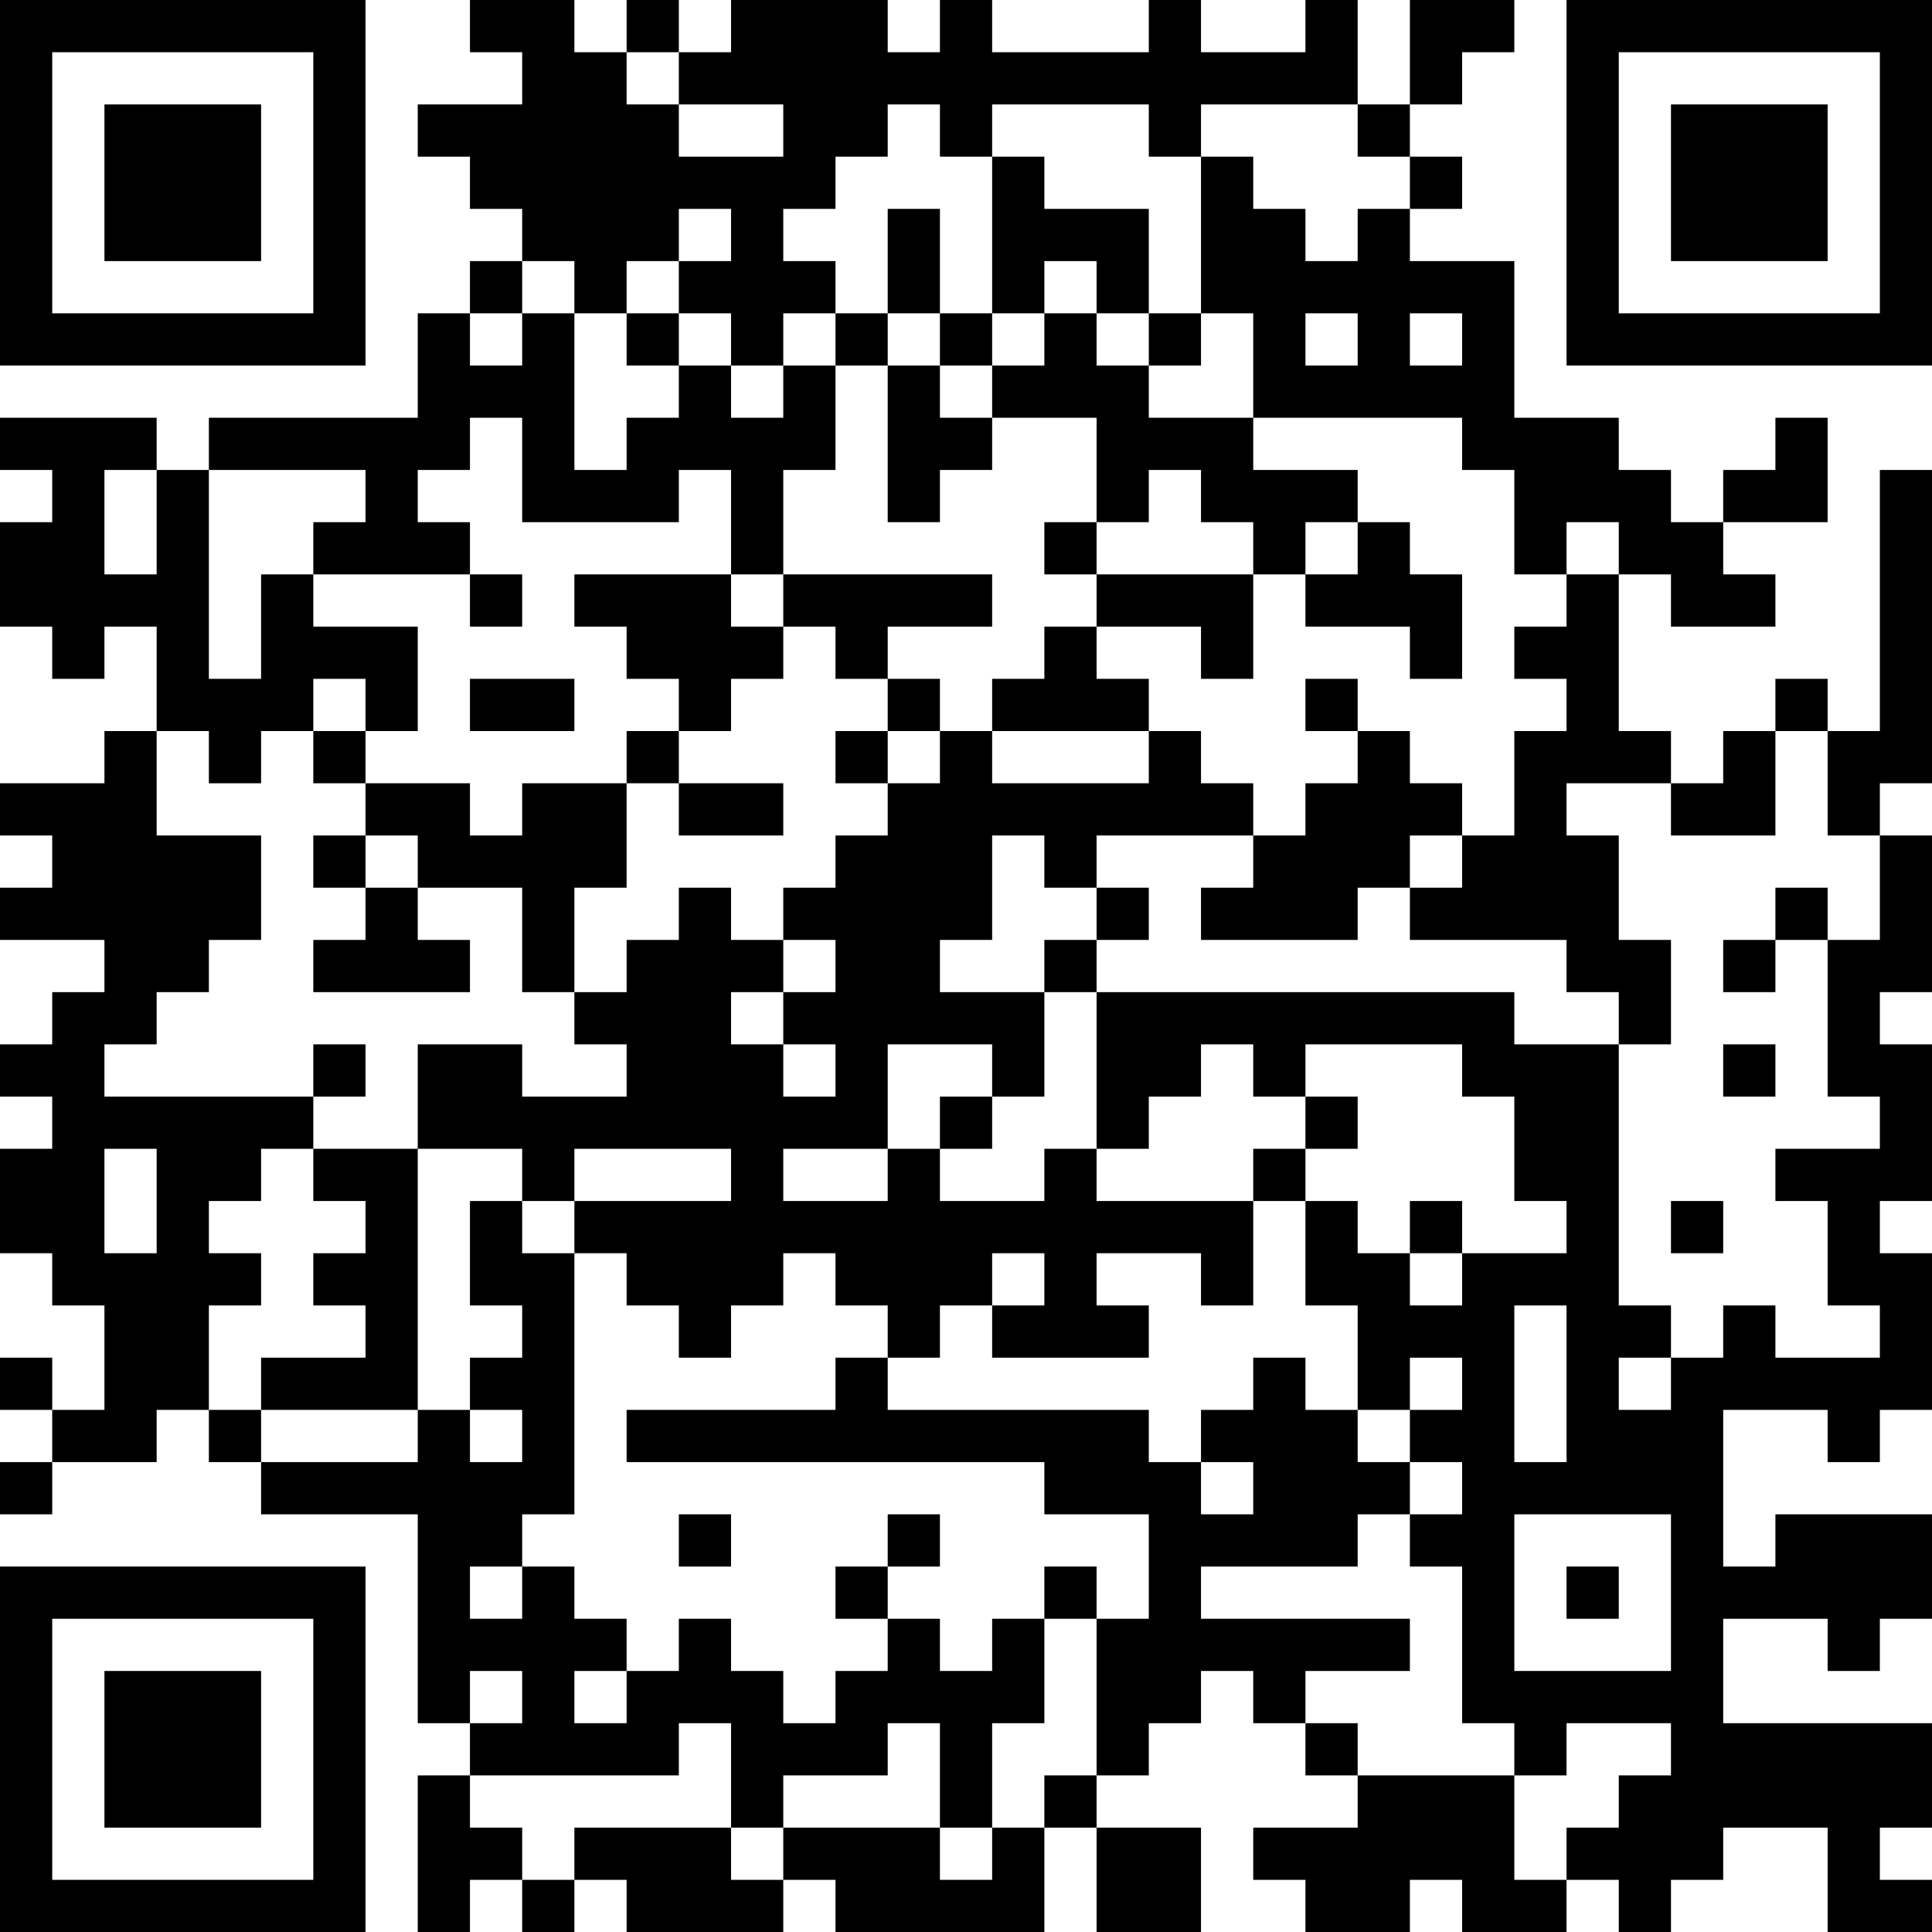 <?xml version="1.0" encoding="UTF-8"?>
<svg xmlns="http://www.w3.org/2000/svg" version="1.1" width="250" height="250" viewBox="0 0 250 250"><rect x="0" y="0" width="250" height="250" fill="#ffffff"/><g transform="scale(6.757)"><g transform="translate(0,0)"><path fill-rule="evenodd" d="M9 0L9 1L10 1L10 2L8 2L8 3L9 3L9 4L10 4L10 5L9 5L9 6L8 6L8 8L4 8L4 9L3 9L3 8L0 8L0 9L1 9L1 10L0 10L0 12L1 12L1 13L2 13L2 12L3 12L3 14L2 14L2 15L0 15L0 16L1 16L1 17L0 17L0 18L2 18L2 19L1 19L1 20L0 20L0 21L1 21L1 22L0 22L0 24L1 24L1 25L2 25L2 27L1 27L1 26L0 26L0 27L1 27L1 28L0 28L0 29L1 29L1 28L3 28L3 27L4 27L4 28L5 28L5 29L8 29L8 33L9 33L9 34L8 34L8 37L9 37L9 36L10 36L10 37L11 37L11 36L12 36L12 37L15 37L15 36L16 36L16 37L20 37L20 35L21 35L21 37L23 37L23 35L21 35L21 34L22 34L22 33L23 33L23 32L24 32L24 33L25 33L25 34L26 34L26 35L24 35L24 36L25 36L25 37L27 37L27 36L28 36L28 37L30 37L30 36L31 36L31 37L32 37L32 36L33 36L33 35L35 35L35 37L37 37L37 36L36 36L36 35L37 35L37 33L33 33L33 31L35 31L35 32L36 32L36 31L37 31L37 29L34 29L34 30L33 30L33 27L35 27L35 28L36 28L36 27L37 27L37 24L36 24L36 23L37 23L37 20L36 20L36 19L37 19L37 16L36 16L36 15L37 15L37 9L36 9L36 14L35 14L35 13L34 13L34 14L33 14L33 15L32 15L32 14L31 14L31 11L32 11L32 12L34 12L34 11L33 11L33 10L35 10L35 8L34 8L34 9L33 9L33 10L32 10L32 9L31 9L31 8L29 8L29 5L27 5L27 4L28 4L28 3L27 3L27 2L28 2L28 1L29 1L29 0L27 0L27 2L26 2L26 0L25 0L25 1L23 1L23 0L22 0L22 1L19 1L19 0L18 0L18 1L17 1L17 0L14 0L14 1L13 1L13 0L12 0L12 1L11 1L11 0ZM12 1L12 2L13 2L13 3L15 3L15 2L13 2L13 1ZM17 2L17 3L16 3L16 4L15 4L15 5L16 5L16 6L15 6L15 7L14 7L14 6L13 6L13 5L14 5L14 4L13 4L13 5L12 5L12 6L11 6L11 5L10 5L10 6L9 6L9 7L10 7L10 6L11 6L11 9L12 9L12 8L13 8L13 7L14 7L14 8L15 8L15 7L16 7L16 9L15 9L15 11L14 11L14 9L13 9L13 10L10 10L10 8L9 8L9 9L8 9L8 10L9 10L9 11L6 11L6 10L7 10L7 9L4 9L4 13L5 13L5 11L6 11L6 12L8 12L8 14L7 14L7 13L6 13L6 14L5 14L5 15L4 15L4 14L3 14L3 16L5 16L5 18L4 18L4 19L3 19L3 20L2 20L2 21L6 21L6 22L5 22L5 23L4 23L4 24L5 24L5 25L4 25L4 27L5 27L5 28L8 28L8 27L9 27L9 28L10 28L10 27L9 27L9 26L10 26L10 25L9 25L9 23L10 23L10 24L11 24L11 29L10 29L10 30L9 30L9 31L10 31L10 30L11 30L11 31L12 31L12 32L11 32L11 33L12 33L12 32L13 32L13 31L14 31L14 32L15 32L15 33L16 33L16 32L17 32L17 31L18 31L18 32L19 32L19 31L20 31L20 33L19 33L19 35L18 35L18 33L17 33L17 34L15 34L15 35L14 35L14 33L13 33L13 34L9 34L9 35L10 35L10 36L11 36L11 35L14 35L14 36L15 36L15 35L18 35L18 36L19 36L19 35L20 35L20 34L21 34L21 31L22 31L22 29L20 29L20 28L12 28L12 27L16 27L16 26L17 26L17 27L22 27L22 28L23 28L23 29L24 29L24 28L23 28L23 27L24 27L24 26L25 26L25 27L26 27L26 28L27 28L27 29L26 29L26 30L23 30L23 31L27 31L27 32L25 32L25 33L26 33L26 34L29 34L29 36L30 36L30 35L31 35L31 34L32 34L32 33L30 33L30 34L29 34L29 33L28 33L28 30L27 30L27 29L28 29L28 28L27 28L27 27L28 27L28 26L27 26L27 27L26 27L26 25L25 25L25 23L26 23L26 24L27 24L27 25L28 25L28 24L30 24L30 23L29 23L29 21L28 21L28 20L25 20L25 21L24 21L24 20L23 20L23 21L22 21L22 22L21 22L21 19L29 19L29 20L31 20L31 25L32 25L32 26L31 26L31 27L32 27L32 26L33 26L33 25L34 25L34 26L36 26L36 25L35 25L35 23L34 23L34 22L36 22L36 21L35 21L35 18L36 18L36 16L35 16L35 14L34 14L34 16L32 16L32 15L30 15L30 16L31 16L31 18L32 18L32 20L31 20L31 19L30 19L30 18L27 18L27 17L28 17L28 16L29 16L29 14L30 14L30 13L29 13L29 12L30 12L30 11L31 11L31 10L30 10L30 11L29 11L29 9L28 9L28 8L24 8L24 6L23 6L23 3L24 3L24 4L25 4L25 5L26 5L26 4L27 4L27 3L26 3L26 2L23 2L23 3L22 3L22 2L19 2L19 3L18 3L18 2ZM19 3L19 6L18 6L18 4L17 4L17 6L16 6L16 7L17 7L17 10L18 10L18 9L19 9L19 8L21 8L21 10L20 10L20 11L21 11L21 12L20 12L20 13L19 13L19 14L18 14L18 13L17 13L17 12L19 12L19 11L15 11L15 12L14 12L14 11L11 11L11 12L12 12L12 13L13 13L13 14L12 14L12 15L10 15L10 16L9 16L9 15L7 15L7 14L6 14L6 15L7 15L7 16L6 16L6 17L7 17L7 18L6 18L6 19L9 19L9 18L8 18L8 17L10 17L10 19L11 19L11 20L12 20L12 21L10 21L10 20L8 20L8 22L6 22L6 23L7 23L7 24L6 24L6 25L7 25L7 26L5 26L5 27L8 27L8 22L10 22L10 23L11 23L11 24L12 24L12 25L13 25L13 26L14 26L14 25L15 25L15 24L16 24L16 25L17 25L17 26L18 26L18 25L19 25L19 26L22 26L22 25L21 25L21 24L23 24L23 25L24 25L24 23L25 23L25 22L26 22L26 21L25 21L25 22L24 22L24 23L21 23L21 22L20 22L20 23L18 23L18 22L19 22L19 21L20 21L20 19L21 19L21 18L22 18L22 17L21 17L21 16L24 16L24 17L23 17L23 18L26 18L26 17L27 17L27 16L28 16L28 15L27 15L27 14L26 14L26 13L25 13L25 14L26 14L26 15L25 15L25 16L24 16L24 15L23 15L23 14L22 14L22 13L21 13L21 12L23 12L23 13L24 13L24 11L25 11L25 12L27 12L27 13L28 13L28 11L27 11L27 10L26 10L26 9L24 9L24 8L22 8L22 7L23 7L23 6L22 6L22 4L20 4L20 3ZM20 5L20 6L19 6L19 7L18 7L18 6L17 6L17 7L18 7L18 8L19 8L19 7L20 7L20 6L21 6L21 7L22 7L22 6L21 6L21 5ZM12 6L12 7L13 7L13 6ZM25 6L25 7L26 7L26 6ZM27 6L27 7L28 7L28 6ZM2 9L2 11L3 11L3 9ZM22 9L22 10L21 10L21 11L24 11L24 10L23 10L23 9ZM25 10L25 11L26 11L26 10ZM9 11L9 12L10 12L10 11ZM15 12L15 13L14 13L14 14L13 14L13 15L12 15L12 17L11 17L11 19L12 19L12 18L13 18L13 17L14 17L14 18L15 18L15 19L14 19L14 20L15 20L15 21L16 21L16 20L15 20L15 19L16 19L16 18L15 18L15 17L16 17L16 16L17 16L17 15L18 15L18 14L17 14L17 13L16 13L16 12ZM9 13L9 14L11 14L11 13ZM16 14L16 15L17 15L17 14ZM19 14L19 15L22 15L22 14ZM13 15L13 16L15 16L15 15ZM7 16L7 17L8 17L8 16ZM19 16L19 18L18 18L18 19L20 19L20 18L21 18L21 17L20 17L20 16ZM34 17L34 18L33 18L33 19L34 19L34 18L35 18L35 17ZM6 20L6 21L7 21L7 20ZM17 20L17 22L15 22L15 23L17 23L17 22L18 22L18 21L19 21L19 20ZM33 20L33 21L34 21L34 20ZM2 22L2 24L3 24L3 22ZM11 22L11 23L14 23L14 22ZM27 23L27 24L28 24L28 23ZM32 23L32 24L33 24L33 23ZM19 24L19 25L20 25L20 24ZM29 25L29 28L30 28L30 25ZM13 29L13 30L14 30L14 29ZM17 29L17 30L16 30L16 31L17 31L17 30L18 30L18 29ZM29 29L29 32L32 32L32 29ZM20 30L20 31L21 31L21 30ZM30 30L30 31L31 31L31 30ZM9 32L9 33L10 33L10 32ZM0 0L0 7L7 7L7 0ZM1 1L1 6L6 6L6 1ZM2 2L2 5L5 5L5 2ZM30 0L30 7L37 7L37 0ZM31 1L31 6L36 6L36 1ZM32 2L32 5L35 5L35 2ZM0 30L0 37L7 37L7 30ZM1 31L1 36L6 36L6 31ZM2 32L2 35L5 35L5 32Z" fill="#000000"/></g></g></svg>
